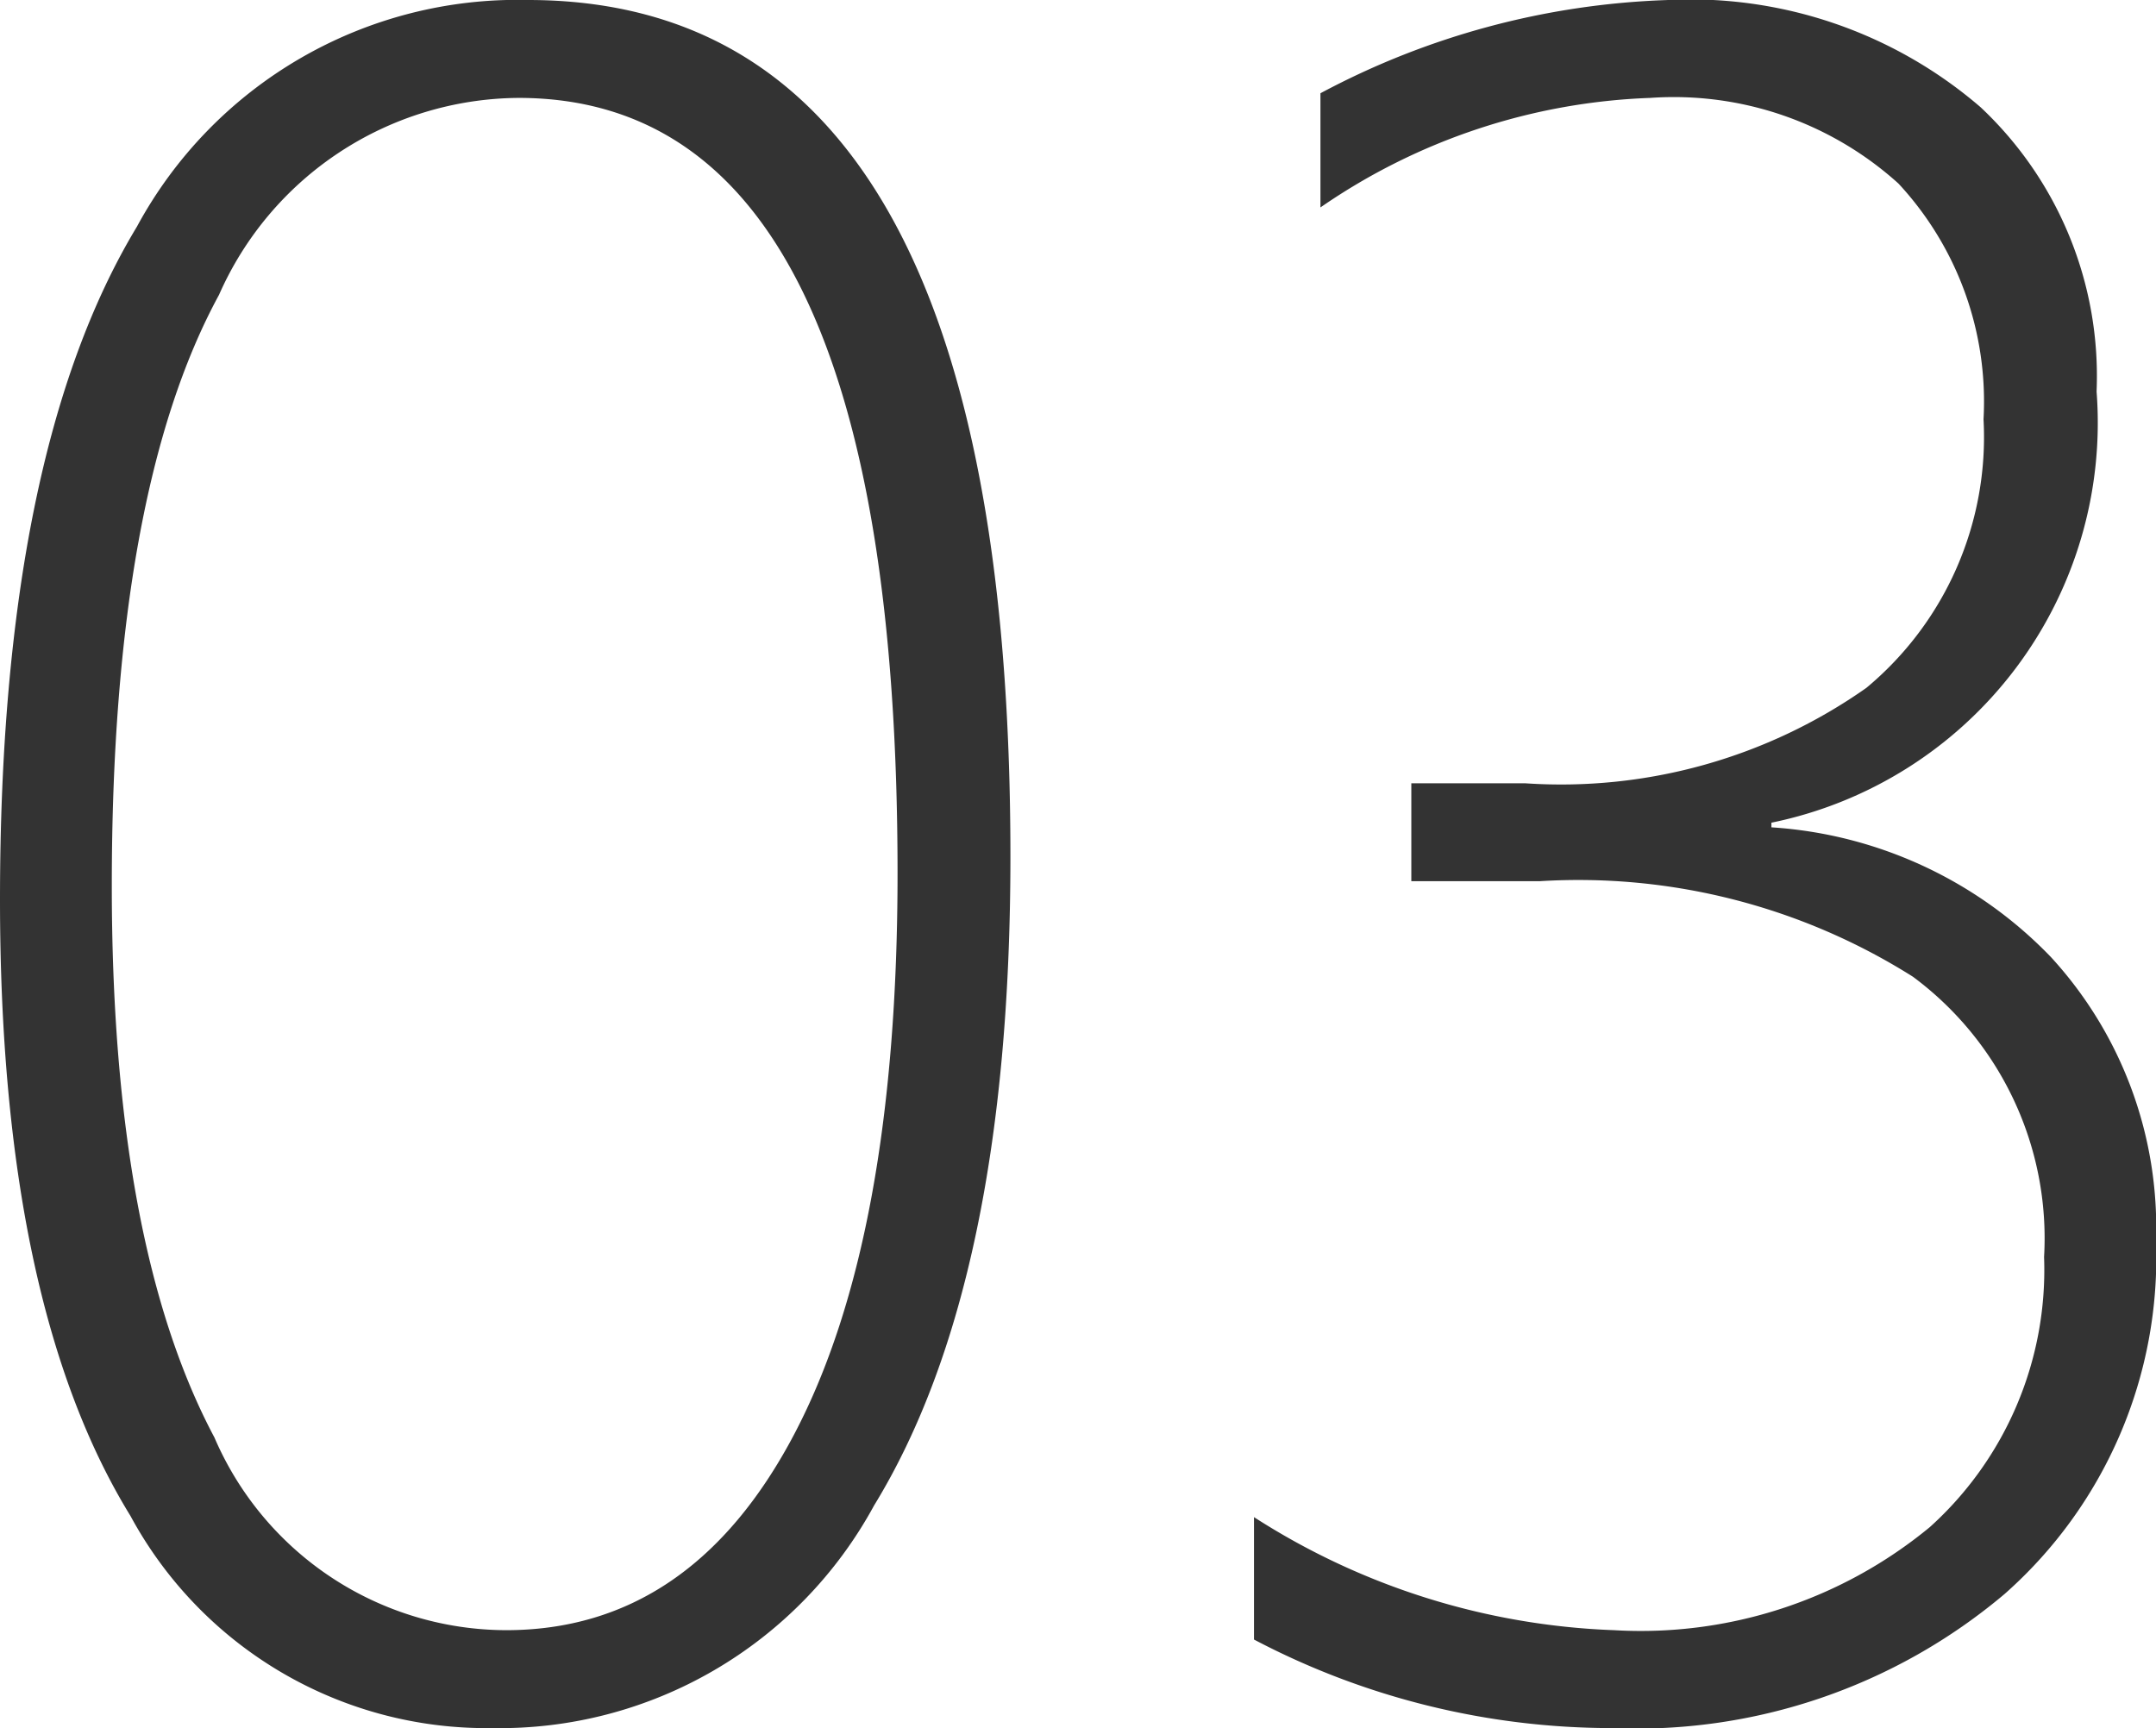<svg xmlns="http://www.w3.org/2000/svg" width="34.326" height="27.517" viewBox="0 0 34.326 27.517"><path d="M9.574.464A6.441,6.441,0,0,1,3.822-2.913Q1.744-6.29,1.744-12.729q0-7.106,2.18-10.715a6.887,6.887,0,0,1,6.225-3.609q7.682,0,7.682,13.638,0,6.791-2.171,10.335A6.784,6.784,0,0,1,9.574.464ZM10-25.494a5.251,5.251,0,0,0-4.769,3.136q-1.707,3.136-1.707,9.407,0,5.715,1.633,8.786A5.068,5.068,0,0,0,9.8-1.095q2.95,0,4.592-3.126t1.642-8.934Q16.031-25.494,10-25.494ZM21.709-.946V-2.895a11.348,11.348,0,0,0,5.733,1.8,7.23,7.23,0,0,0,5.028-1.642,5.514,5.514,0,0,0,1.818-4.3A5.183,5.183,0,0,0,32.2-11.5a9.975,9.975,0,0,0-5.947-1.521H24.214v-1.559h1.818A8.445,8.445,0,0,0,31.459-16.1a5.193,5.193,0,0,0,1.865-4.277A5.1,5.1,0,0,0,31.97-24.13a5.333,5.333,0,0,0-3.952-1.364,9.845,9.845,0,0,0-5.251,1.744v-1.818a12.591,12.591,0,0,1,5.511-1.484,7.077,7.077,0,0,1,5,1.707,5.872,5.872,0,0,1,1.846,4.527,6.5,6.5,0,0,1-5.177,6.865v.074A6.771,6.771,0,0,1,34.4-11.81a6.365,6.365,0,0,1,1.67,4.518A7.143,7.143,0,0,1,33.658-1.67,9.087,9.087,0,0,1,27.405.464,12.245,12.245,0,0,1,21.709-.946Z" transform="translate(-1.744 27.053)" fill="#333"/></svg>